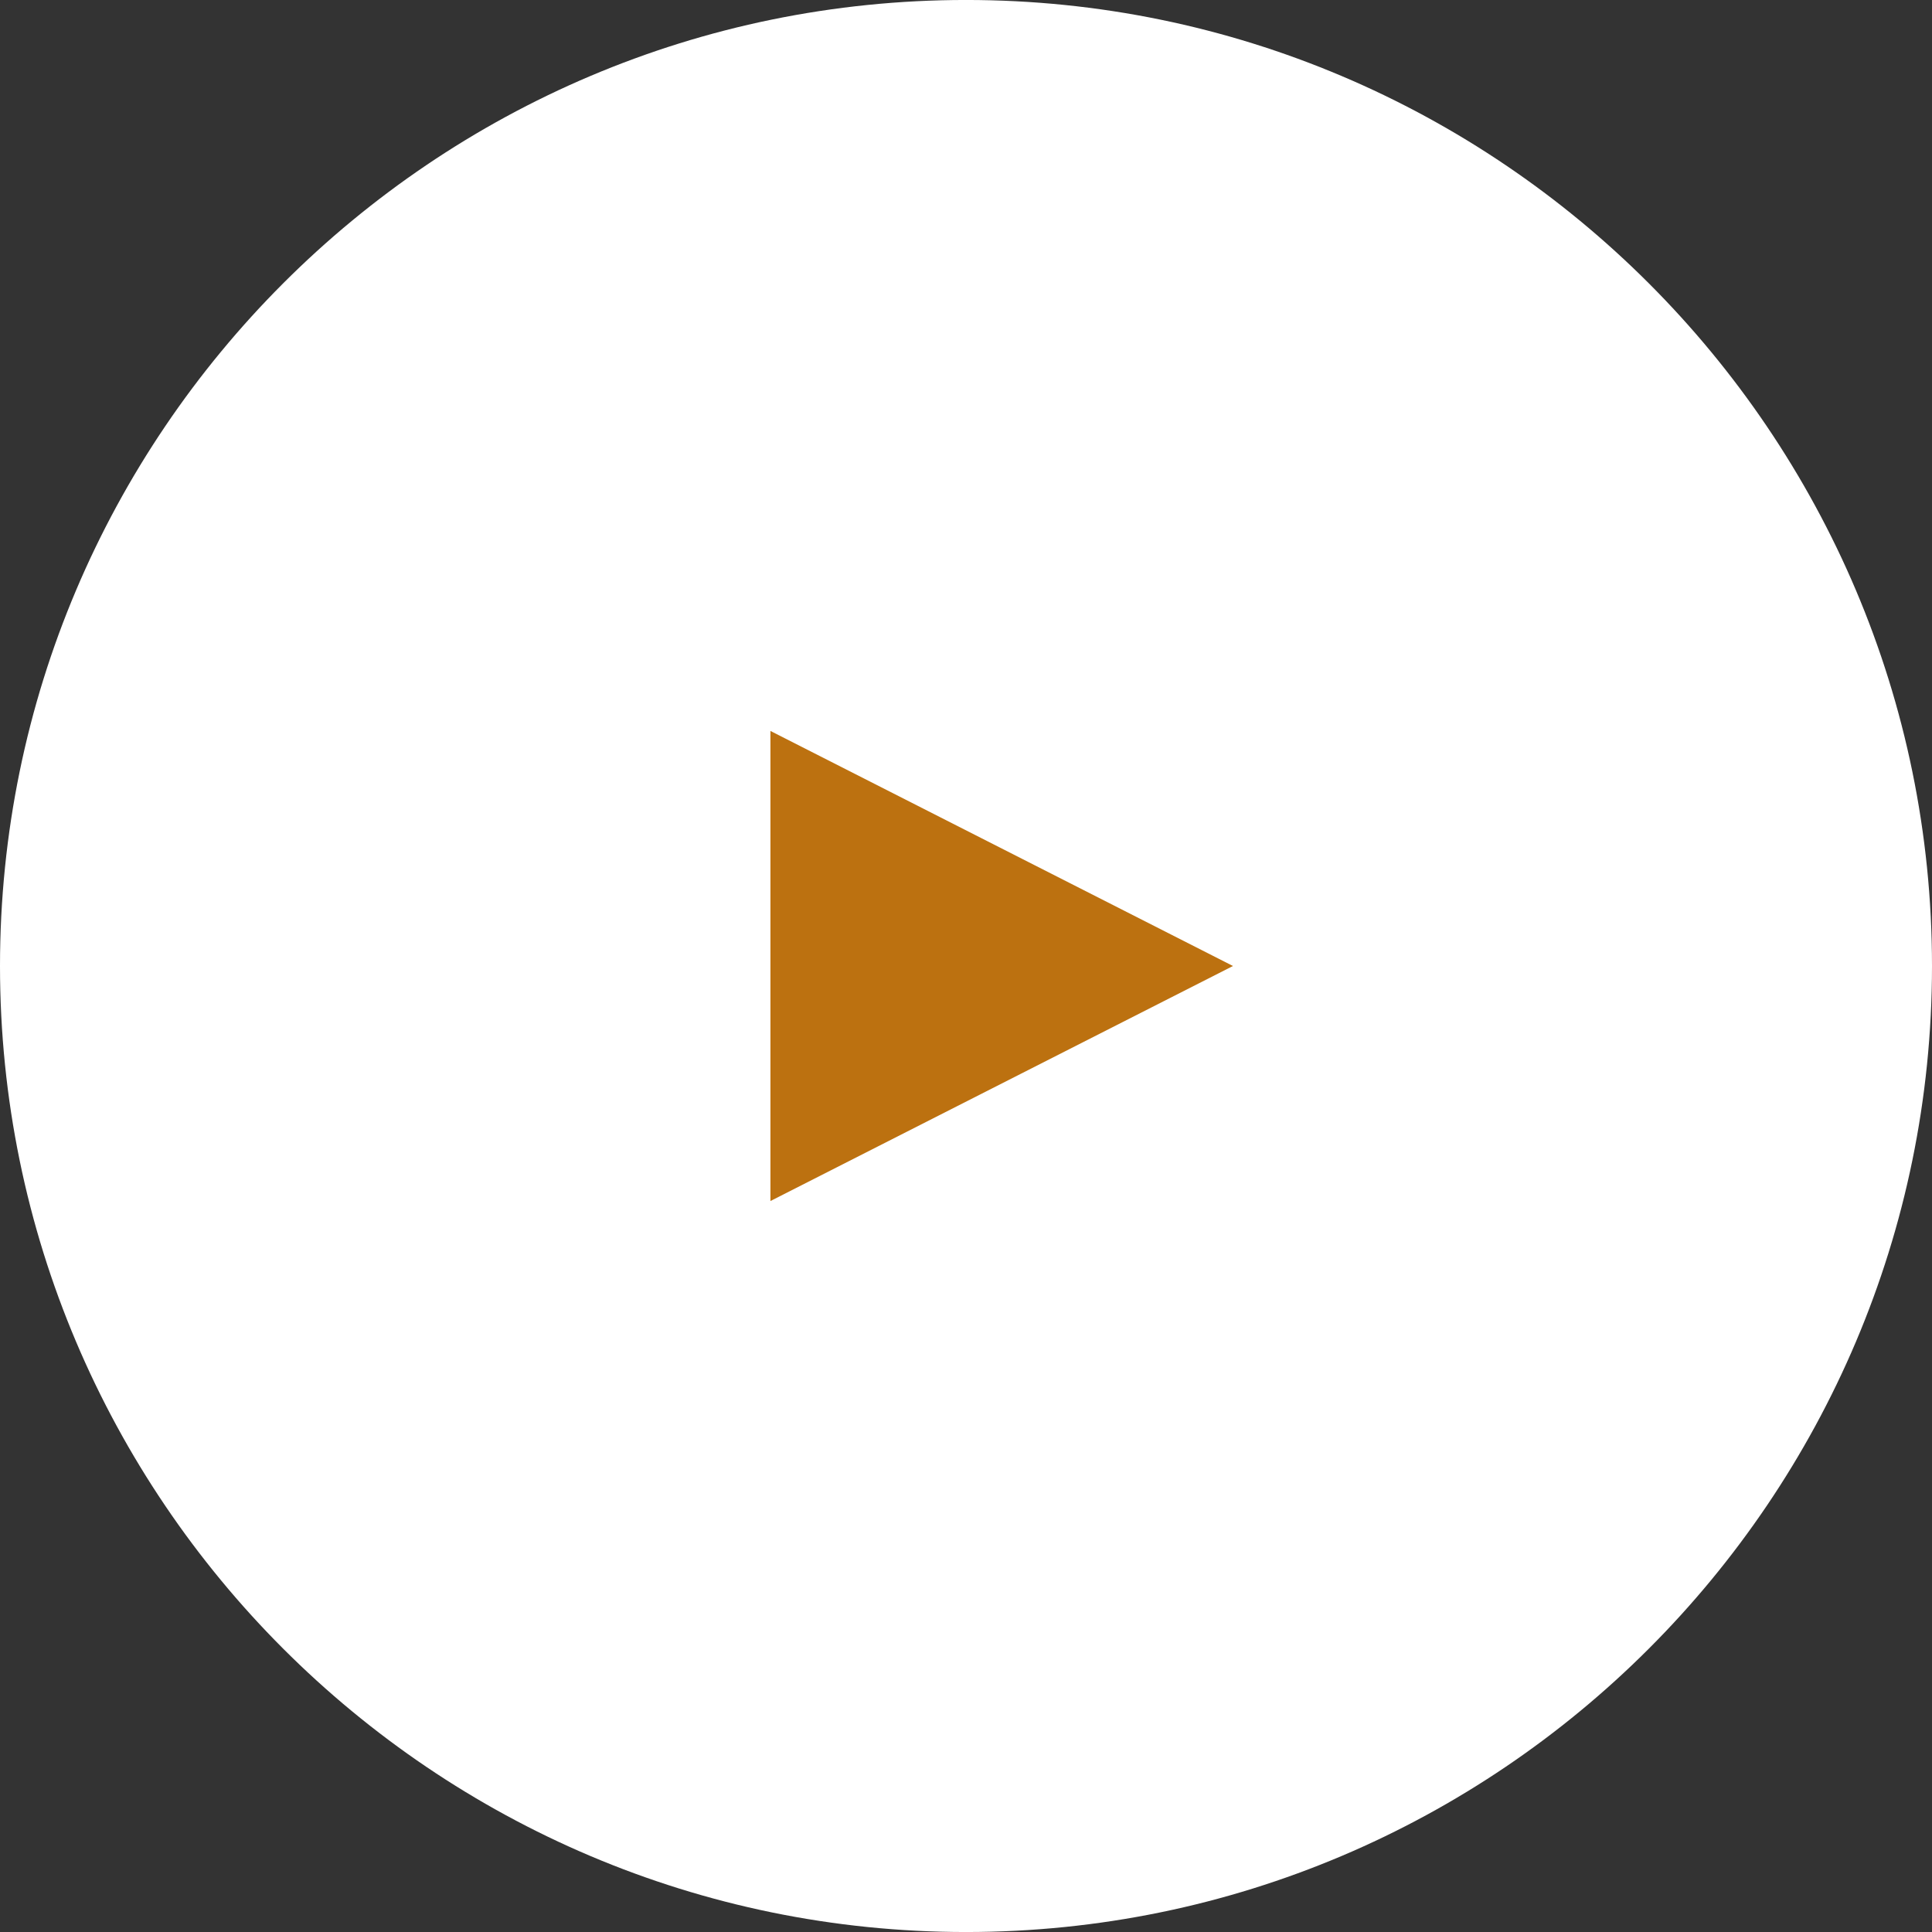 <?xml version="1.0" encoding="UTF-8" standalone="no"?><svg xmlns="http://www.w3.org/2000/svg" xmlns:xlink="http://www.w3.org/1999/xlink" fill="#ffffff" height="350" preserveAspectRatio="xMidYMid meet" version="1" viewBox="75.0 75.0 350.0 350.0" width="350" zoomAndPan="magnify"><rect x="75.0" y="75.0" width="350.0" height="350.0" fill="#333333" stroke="none"/><g><g id="change1_1"><path d="M 250.004 74.996 C 153.504 74.996 75 153.504 75 250 C 75 346.496 153.504 425.004 250.004 425.004 C 346.496 425.004 425 346.496 425 250 C 425 153.504 346.496 74.996 250.004 74.996" fill="inherit"/></g><g id="change2_1"><path d="M 214.57 207.418 L 214.57 292.578 L 298.367 250 Z M 214.57 207.418" fill="#bc7110"/></g></g></svg>